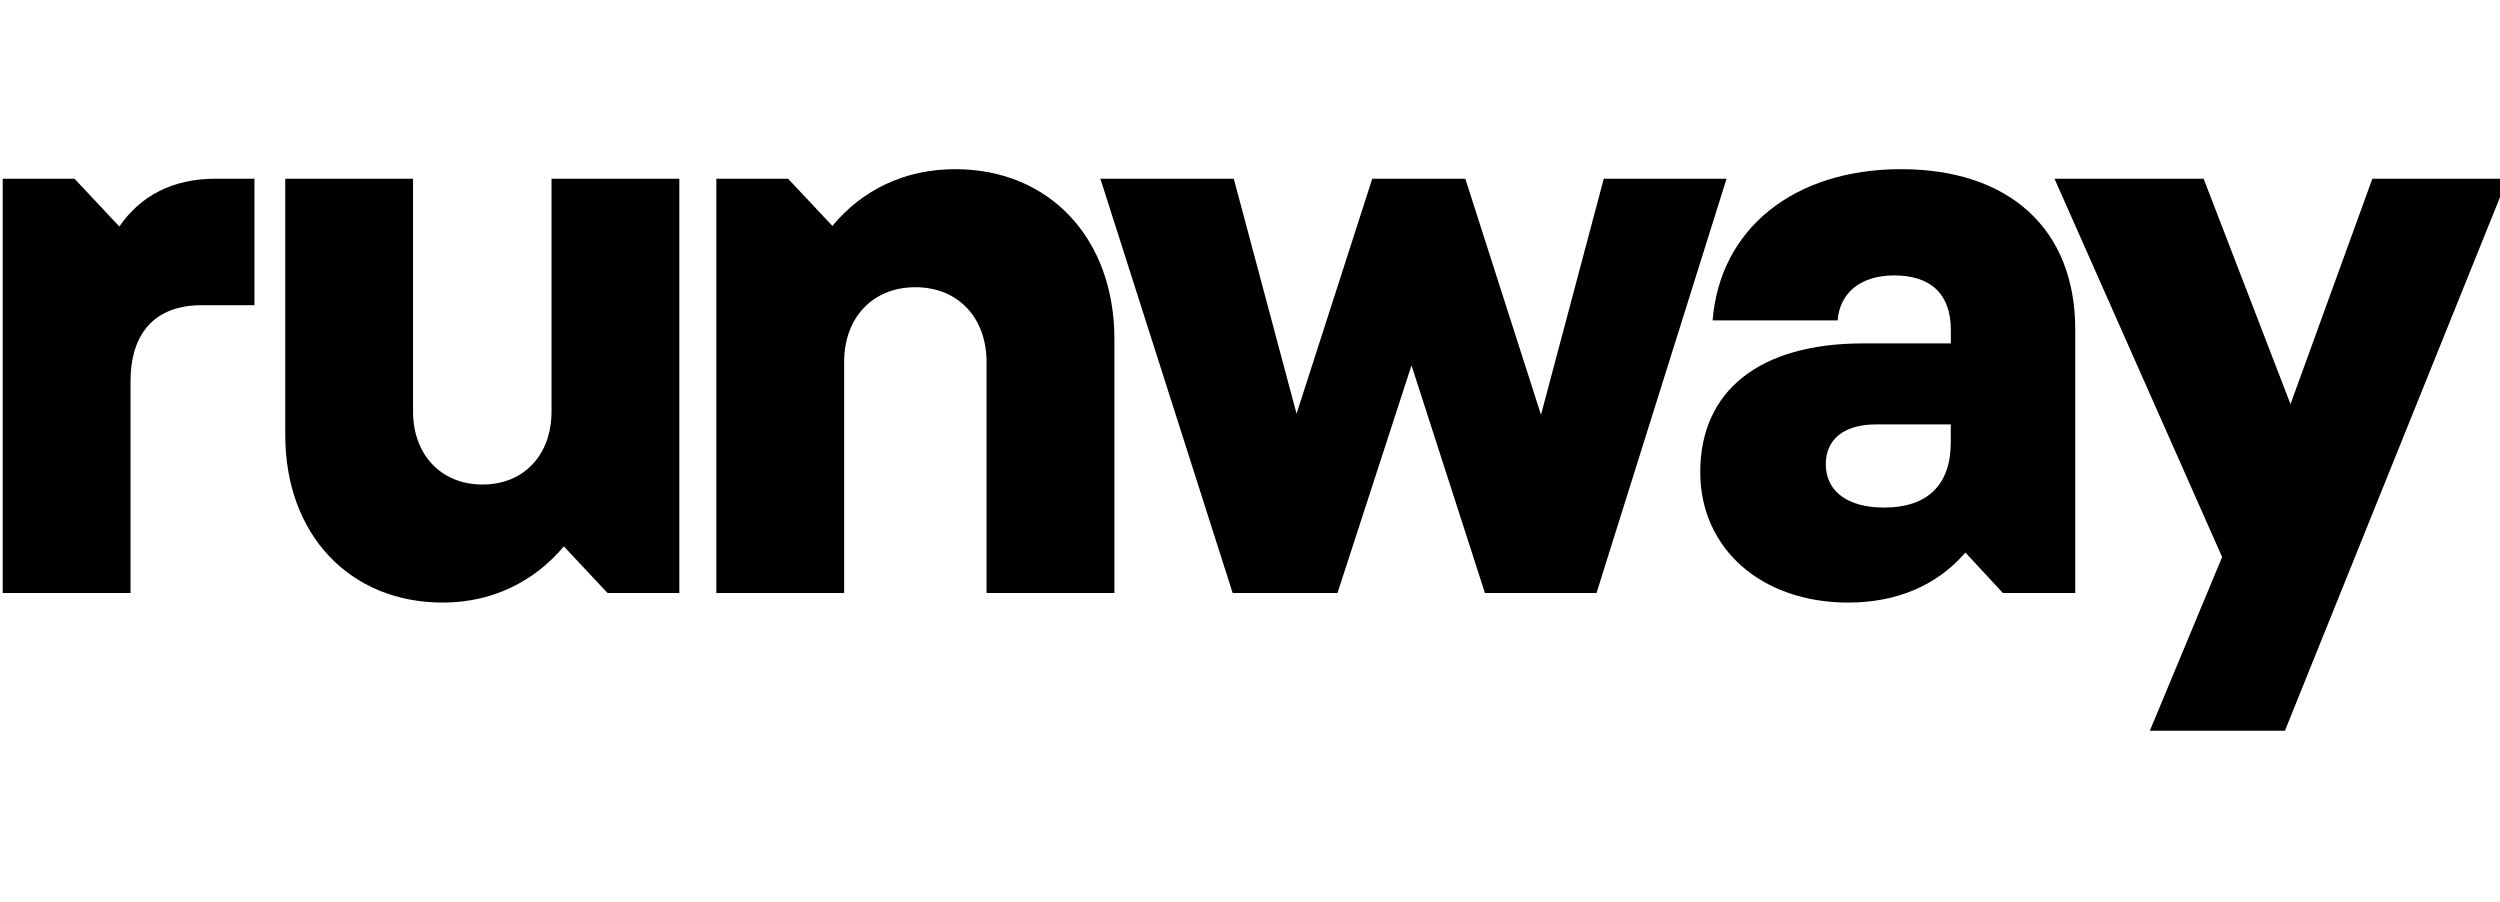 <svg width="133" height="48" viewBox="0 0 133 48" fill="none" xmlns="http://www.w3.org/2000/svg">
<g clip-path="url(#clip0_16516_33972)">
<g clip-path="url(#clip1_16516_33972)">
<path d="M10.732 16.237C8.257 16.237 6.944 17.701 6.944 20.303V31.547H0.145V9.508H3.963L6.349 12.05C7.483 10.405 9.182 9.508 11.479 9.508H13.537V16.237H10.733H10.732Z" fill="black"/>
<path d="M15.174 9.508H21.974V21.889C21.974 24.192 23.465 25.777 25.672 25.777C27.88 25.777 29.341 24.192 29.341 21.889V9.508H36.14V31.549H32.322L29.997 29.067C28.417 30.951 26.179 32.057 23.556 32.057C18.605 32.057 15.176 28.438 15.176 23.145V9.508H15.174Z" fill="black"/>
<path d="M59.284 31.549H52.484V19.257C52.484 16.895 50.963 15.28 48.697 15.28C46.43 15.28 44.909 16.895 44.909 19.257V31.549H38.109V9.508H41.927L44.283 12.02C45.863 10.107 48.13 9 50.815 9C55.826 9 59.286 12.678 59.286 18.032V31.549H59.284Z" fill="black"/>
<path d="M58.54 9.508H65.637L68.977 22.009L73.004 9.508H77.954L81.981 22.068L85.321 9.508H91.853L84.934 31.549H78.999L75.092 19.437L71.154 31.549H65.578L58.54 9.508Z" fill="black"/>
<path d="M101.128 9C106.913 9 110.403 12.201 110.403 17.523V31.549H106.556L104.559 29.396C103.068 31.13 100.921 32.057 98.326 32.057C93.704 32.057 90.453 29.187 90.453 25.119C90.453 20.782 93.615 18.27 99.102 18.27H103.785V17.553C103.785 15.668 102.742 14.652 100.773 14.652C99.013 14.652 97.88 15.55 97.761 17.045H91.111C91.498 12.17 95.436 9 101.131 9H101.128ZM103.782 23.534V22.578H99.816C98.116 22.578 97.132 23.355 97.132 24.7C97.132 26.136 98.294 27.003 100.233 27.003C102.53 27.003 103.782 25.807 103.782 23.534Z" fill="black"/>
<path d="M121.558 38.875H114.371L118.217 29.634L109.299 9.508H117.233L121.855 21.499L126.21 9.508H133.397L121.558 38.875Z" fill="black"/>
</g>
</g>
<defs>
<clipPath id="clip0_16516_33972">
<rect width="133" height="48" fill="white"/>
</clipPath>
<clipPath id="clip1_16516_33972">
<rect width="133.6" height="30" fill="white" transform="translate(0 9)"/>
</clipPath>
</defs>
</svg>
